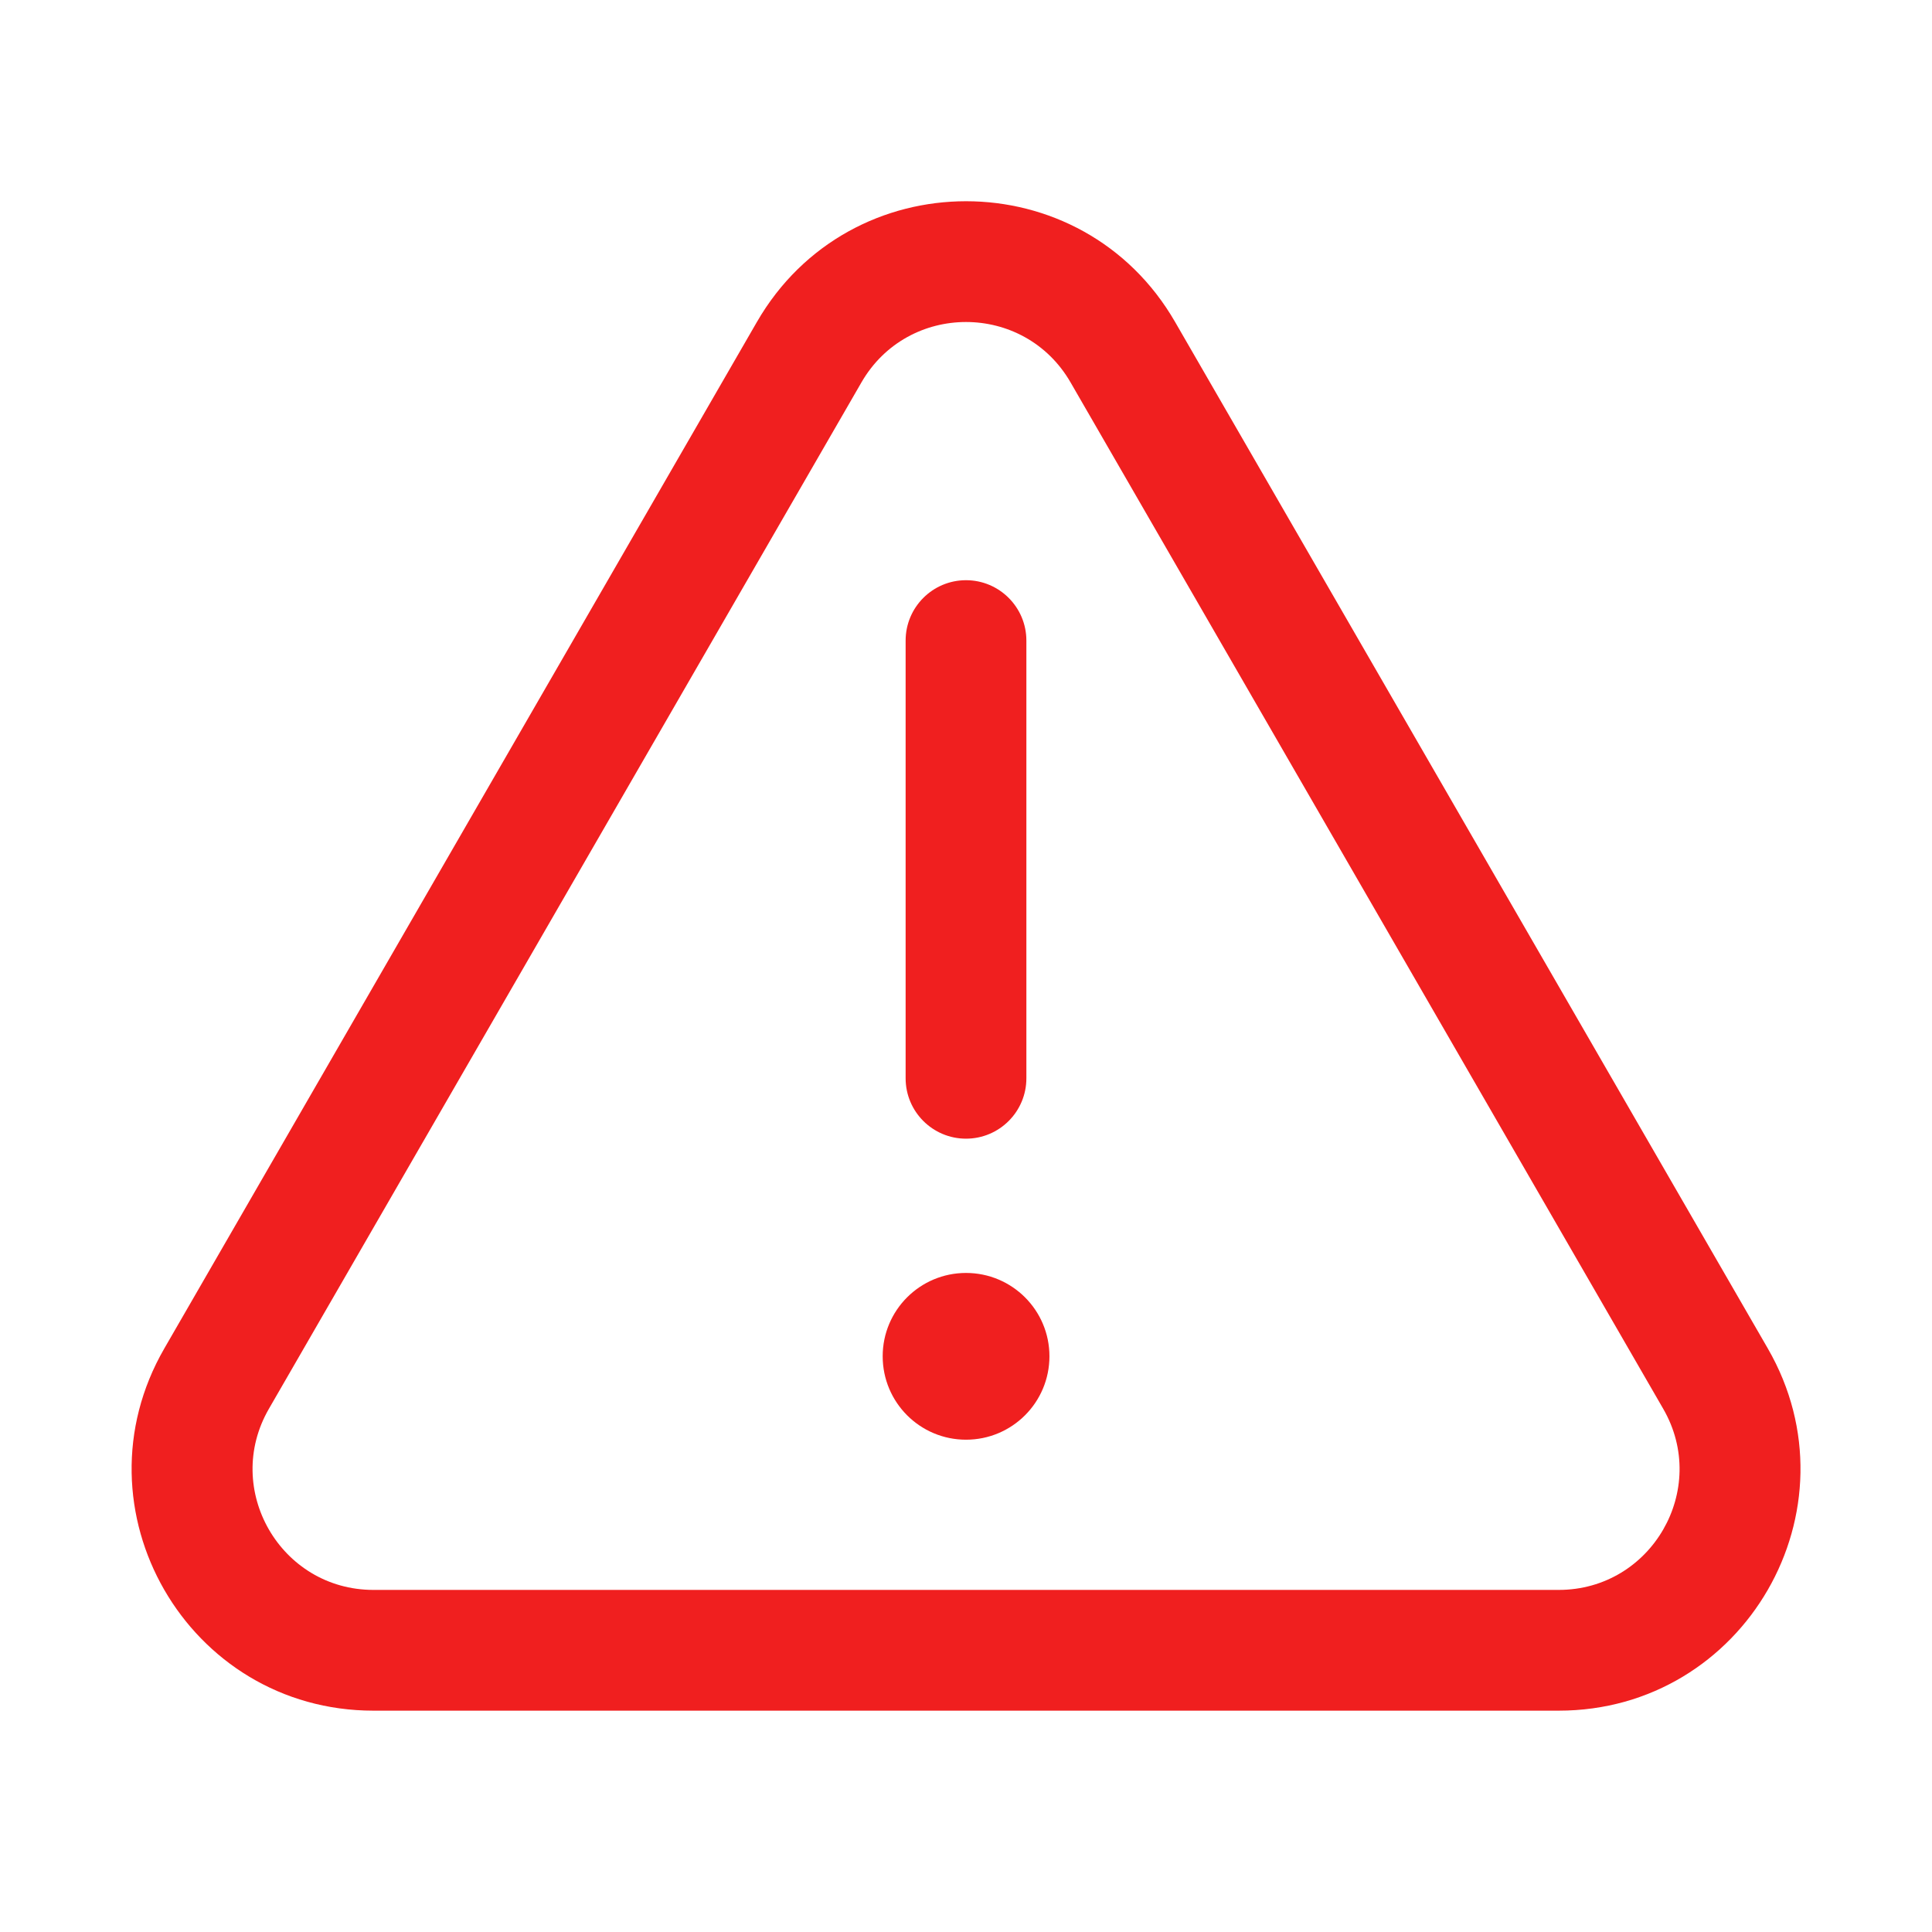 <svg xmlns="http://www.w3.org/2000/svg" width="16" height="16" viewBox="0 0 16 16" fill="none">
  <path fill-rule="evenodd" clip-rule="evenodd" d="M13.774 11.667L8.866 3.167C8.481 2.5 7.519 2.5 7.134 3.167L2.227 11.667C1.842 12.333 2.323 13.167 3.093 13.167H12.908C13.678 13.167 14.159 12.333 13.774 11.667ZM9.732 2.667C8.963 1.333 7.038 1.333 6.268 2.667L1.361 11.167C0.591 12.5 1.553 14.167 3.093 14.167H12.908C14.447 14.167 15.41 12.5 14.64 11.167L9.732 2.667Z" fill="#F01F1F"/>
  <path fill-rule="evenodd" clip-rule="evenodd" d="M8 4.805C8.276 4.805 8.5 5.029 8.5 5.305V8.93C8.5 9.206 8.276 9.43 8 9.43C7.724 9.43 7.5 9.206 7.5 8.93V5.305C7.5 5.029 7.724 4.805 8 4.805Z" fill="#F01F1F"/>
  <path d="M8.691 11.232C8.691 11.614 8.382 11.923 8 11.923C7.619 11.923 7.31 11.614 7.31 11.232C7.31 10.851 7.619 10.542 8 10.542C8.382 10.542 8.691 10.851 8.691 11.232Z" fill="#F01F1F"/>
</svg>